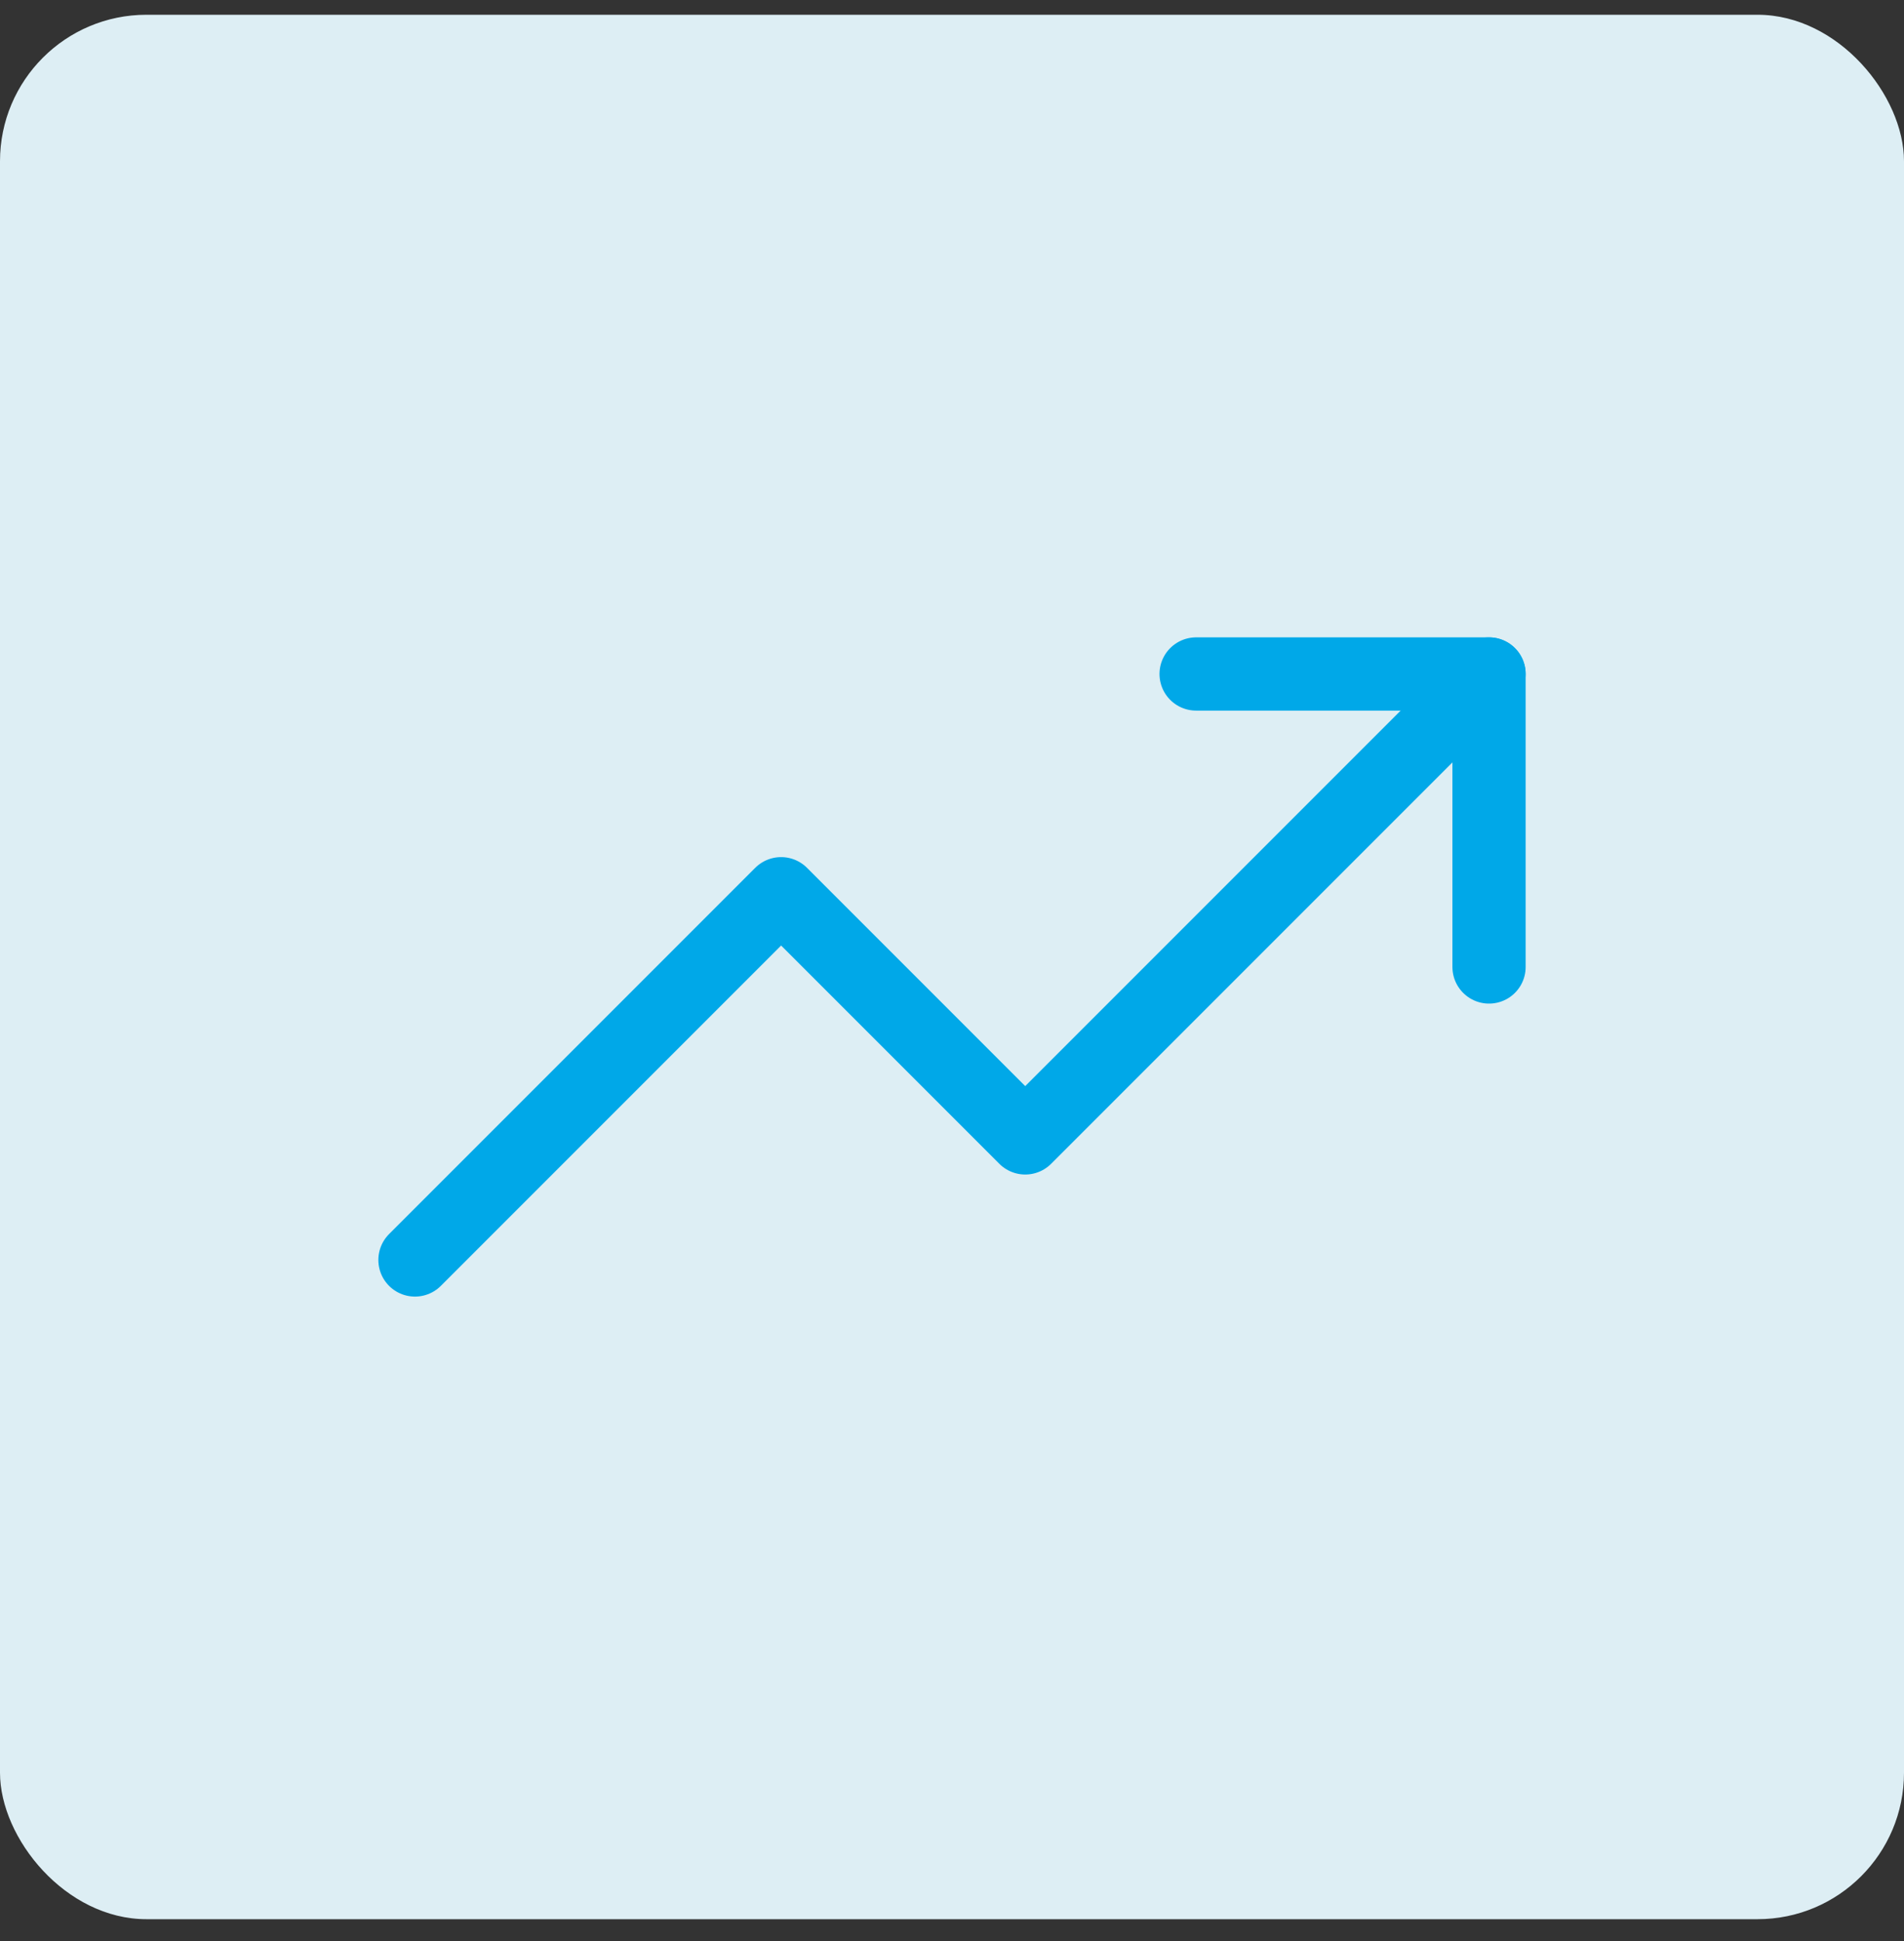 <svg width="52" height="53" viewBox="0 0 52 53" fill="none" xmlns="http://www.w3.org/2000/svg">
<rect x="0" y="0" width="52" height="53" fill="#333333" stroke="none"/>
<rect y="0.403" width="52" height="52" rx="4" fill="#DDEEF4"/>
<path d="M40.667 18.403L28 31.07L21.333 24.403L11.333 34.403" stroke="#00A8E8" stroke-width="2" stroke-linecap="round" stroke-linejoin="round"/>
<path d="M32.667 18.403H40.667V26.403" stroke="#00A8E8" stroke-width="2" stroke-linecap="round" stroke-linejoin="round"/>
</svg>
